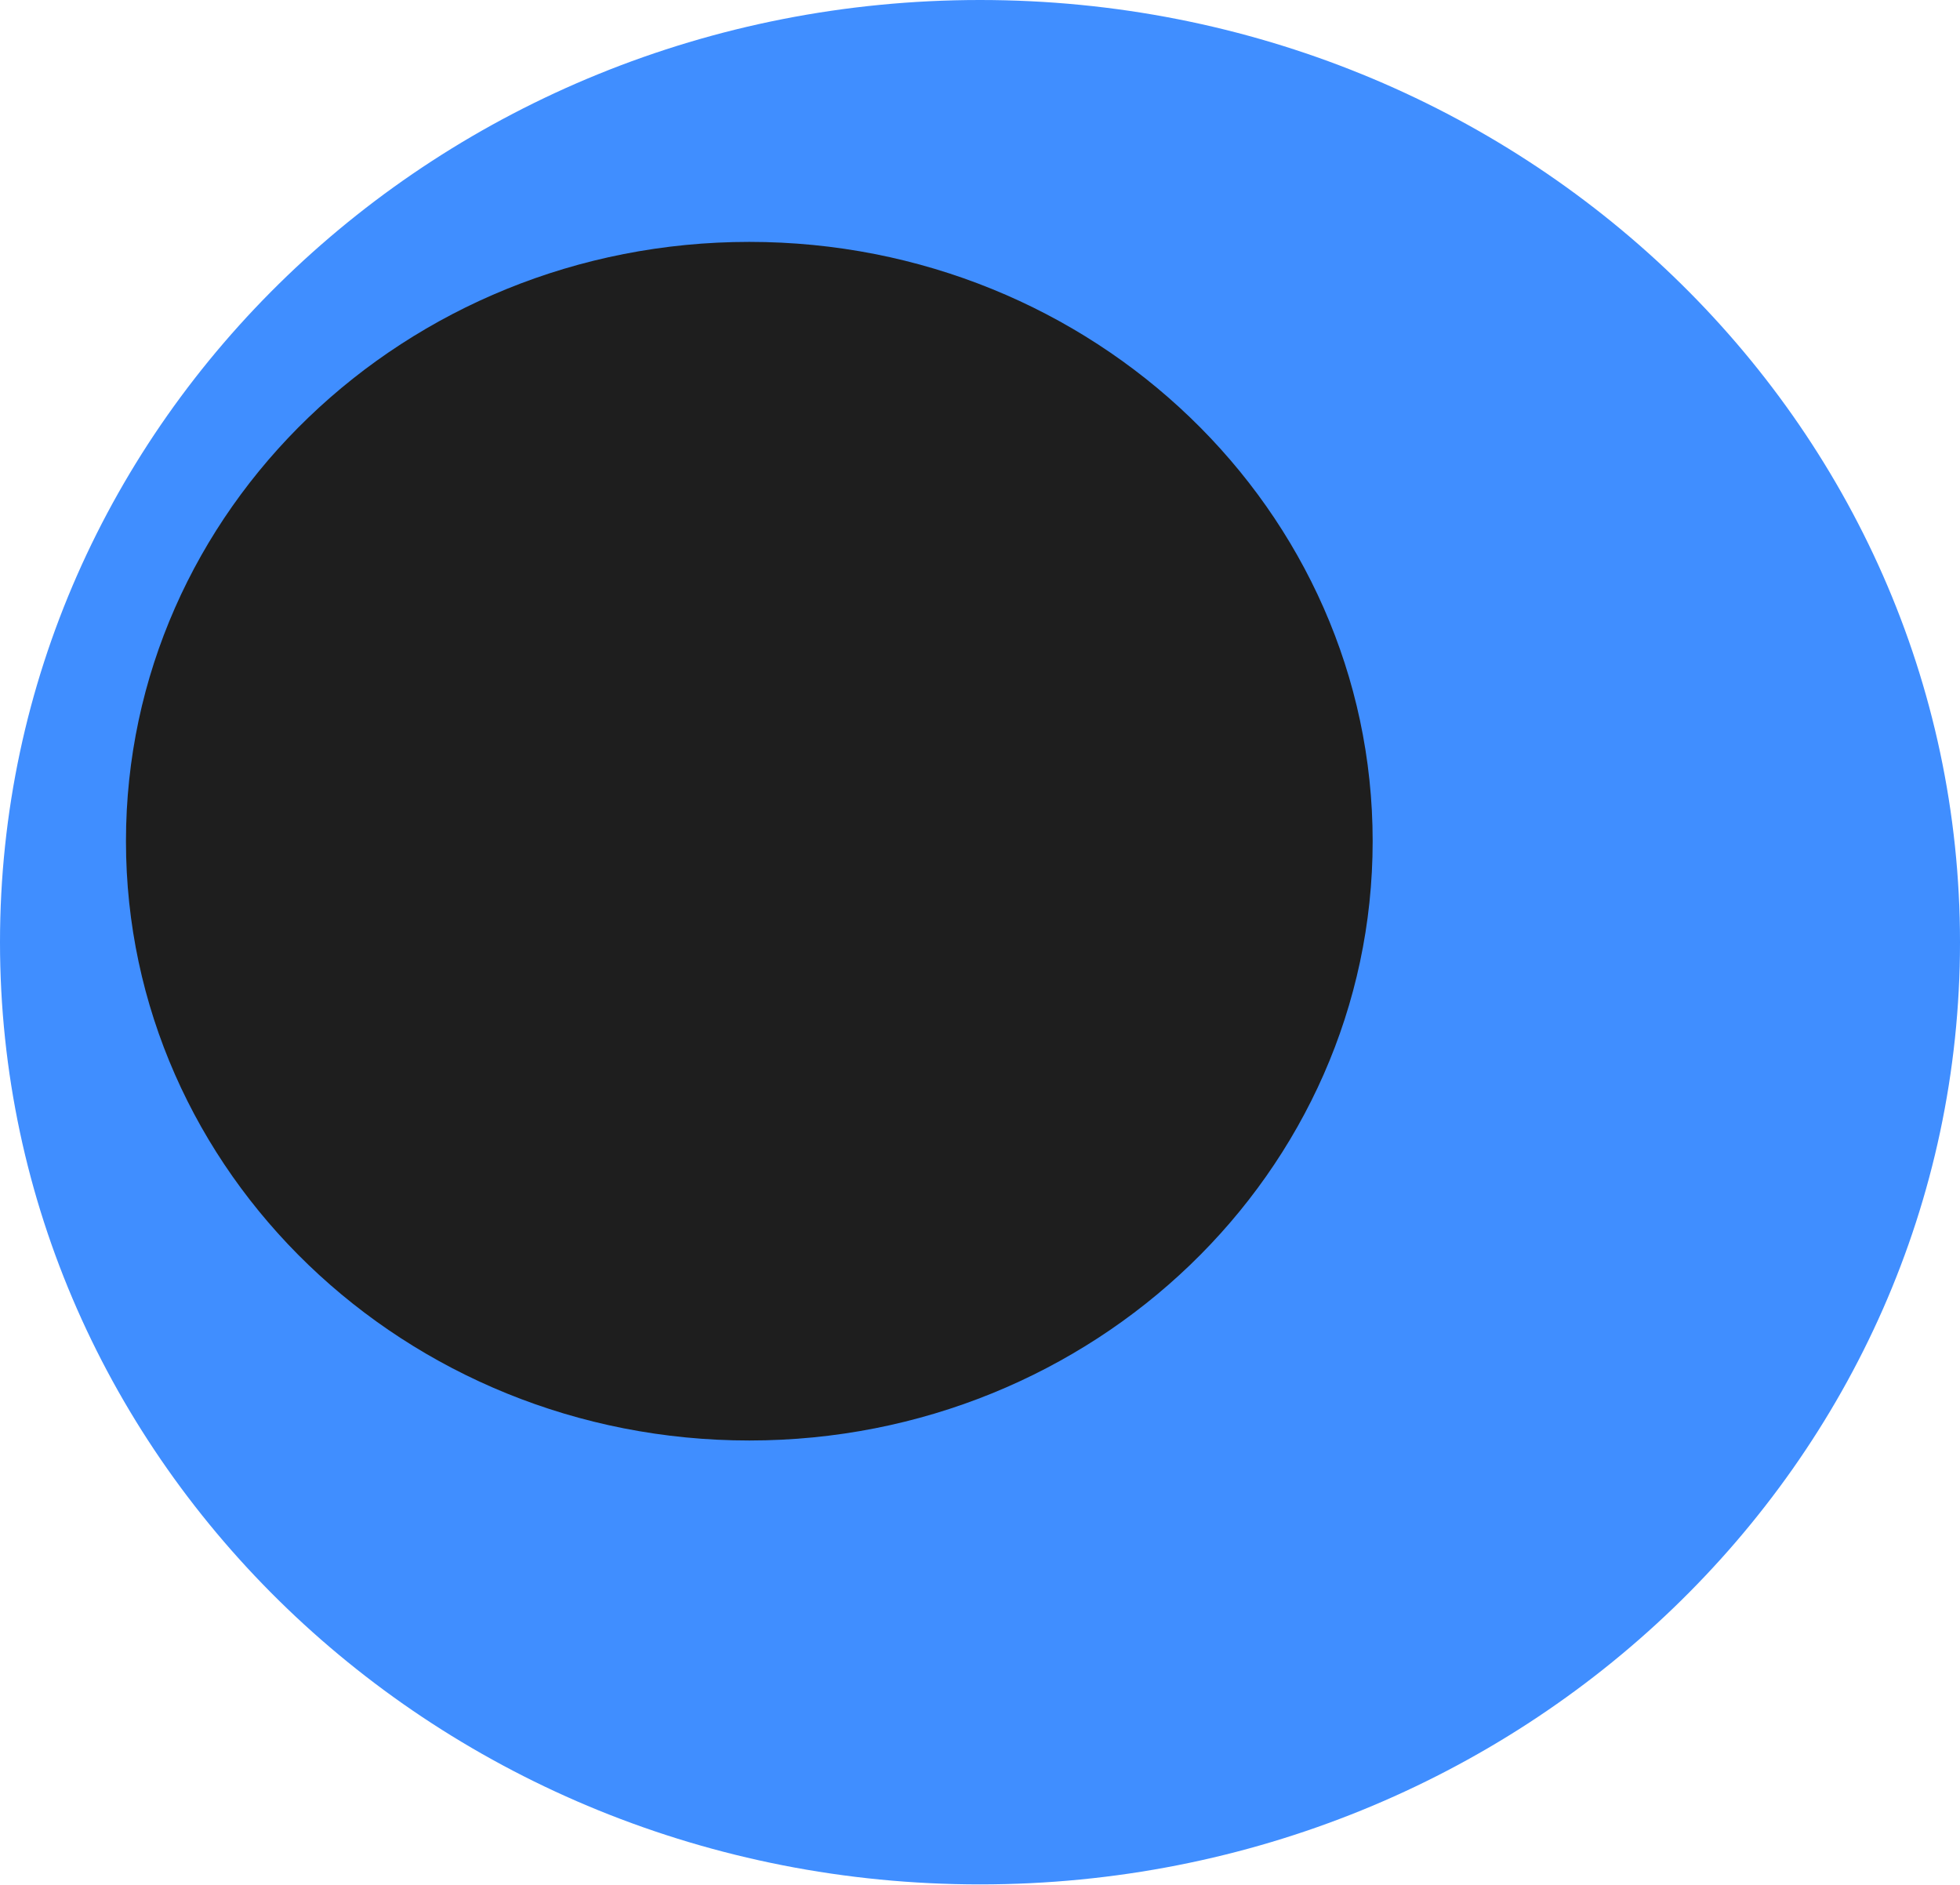 <?xml version="1.0" encoding="UTF-8"?>
<svg xmlns="http://www.w3.org/2000/svg" width="389" height="374" viewBox="0 0 389 374" fill="none">
  <path id="eye" d="M194.5 373.943C301.919 373.943 389 290.233 389 186.972C389 83.71 301.919 0 194.5 0C87.081 0 0 83.71 0 186.972C0 290.233 87.081 373.943 194.5 373.943Z" fill="#408EFF"></path>
  <path id="pupil" d="M148.715 285.854C217.041 285.854 272.43 232.608 272.43 166.927C272.43 101.245 217.041 48 148.715 48C80.389 48 25 101.245 25 166.927C25 232.608 80.389 285.854 148.715 285.854Z" fill="#1E1E1E"></path>
</svg>
